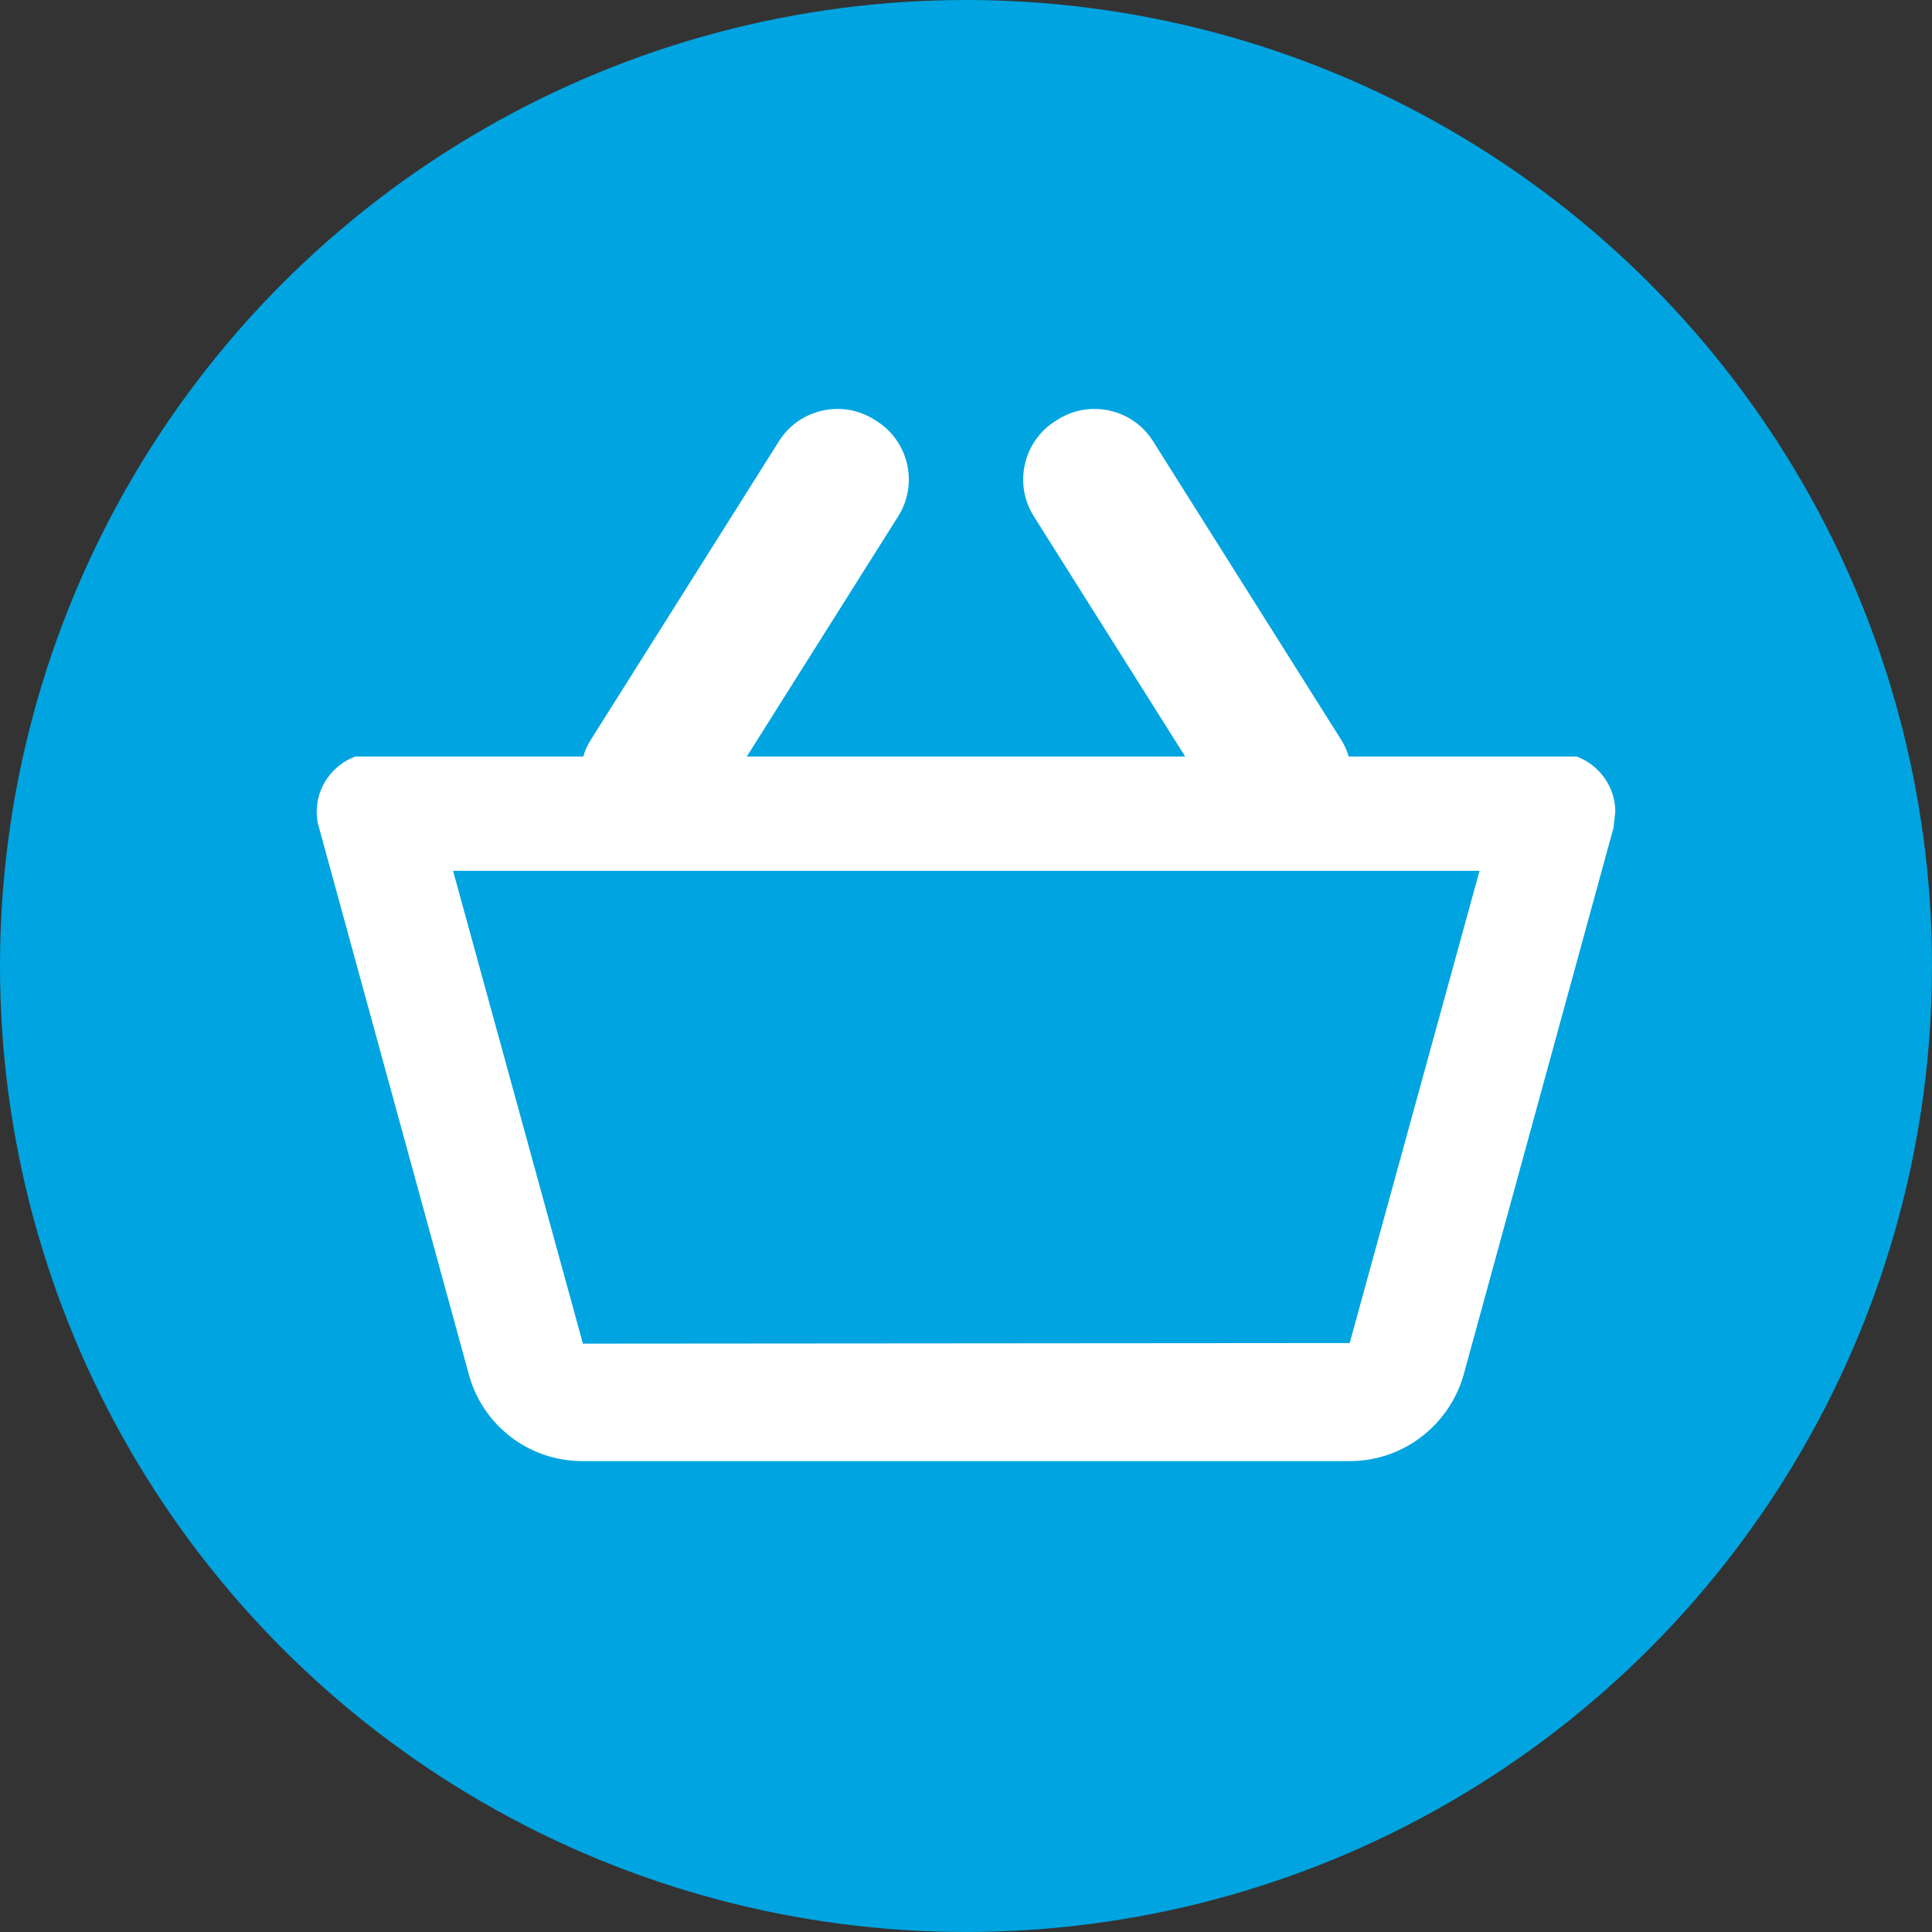 <?xml version="1.0" encoding="utf-8"?>
<!-- Generator: Adobe Illustrator 23.0.1, SVG Export Plug-In . SVG Version: 6.00 Build 0)  -->
<svg version="1.1" id="Warstwa_1" xmlns="http://www.w3.org/2000/svg" xmlns:xlink="http://www.w3.org/1999/xlink" x="0px" y="0px"
	 width="283.465px" height="283.465px" viewBox="0 0 283.465 283.465"
	 style="enable-background:new 0 0 283.465 283.465;" xml:space="preserve">
<rect x="0" y="0" width="283.465" height="283.465" fill="#333333" stroke="none"/>
<style type="text/css">
	.st0{fill:#00A4E0;}
	.st1{display:none;}
	.st2{fill:#FFFFFF;}
</style>
<circle class="st0" cx="141.732" cy="141.732" r="141.732"/>
<g id="ui_x5F_spec_x5F_header" class="st1">
</g>
<g>
	<path class="st2" d="M231.337,111H52.127c-3.294,1.228-5.66,4.402-5.66,8.11
		c0,0.779,0.087,1.559,0.346,2.338l21.997,80.282
		C70.803,209.005,77.472,214.375,85.439,214.375h112.586
		c7.968,0,14.636-5.37,16.715-12.644l21.997-80.282l0.26-2.338
		C236.997,115.402,234.631,112.228,231.337,111z M198.025,197.054l-112.499,0.087
		l-19.053-69.37h150.605L198.025,197.054z"/>
	<g>
		<path class="st2" d="M90.258,122.692l-0.386-0.243c-4.704-2.964-6.127-9.238-3.164-13.941
			l27.597-43.797c2.964-4.704,9.238-6.127,13.941-3.164l0.386,0.243
			c4.704,2.964,6.127,9.238,3.164,13.941l-27.597,43.797
			C101.236,124.232,94.962,125.656,90.258,122.692z"/>
		<path class="st2" d="M193.206,122.692l0.386-0.243c4.704-2.964,6.127-9.238,3.164-13.941
			l-27.597-43.797c-2.964-4.704-9.238-6.127-13.941-3.164l-0.386,0.243
			c-4.704,2.964-6.127,9.238-3.164,13.941l27.597,43.797
			C182.229,124.232,188.502,125.656,193.206,122.692z"/>
	</g>
</g>
</svg>
